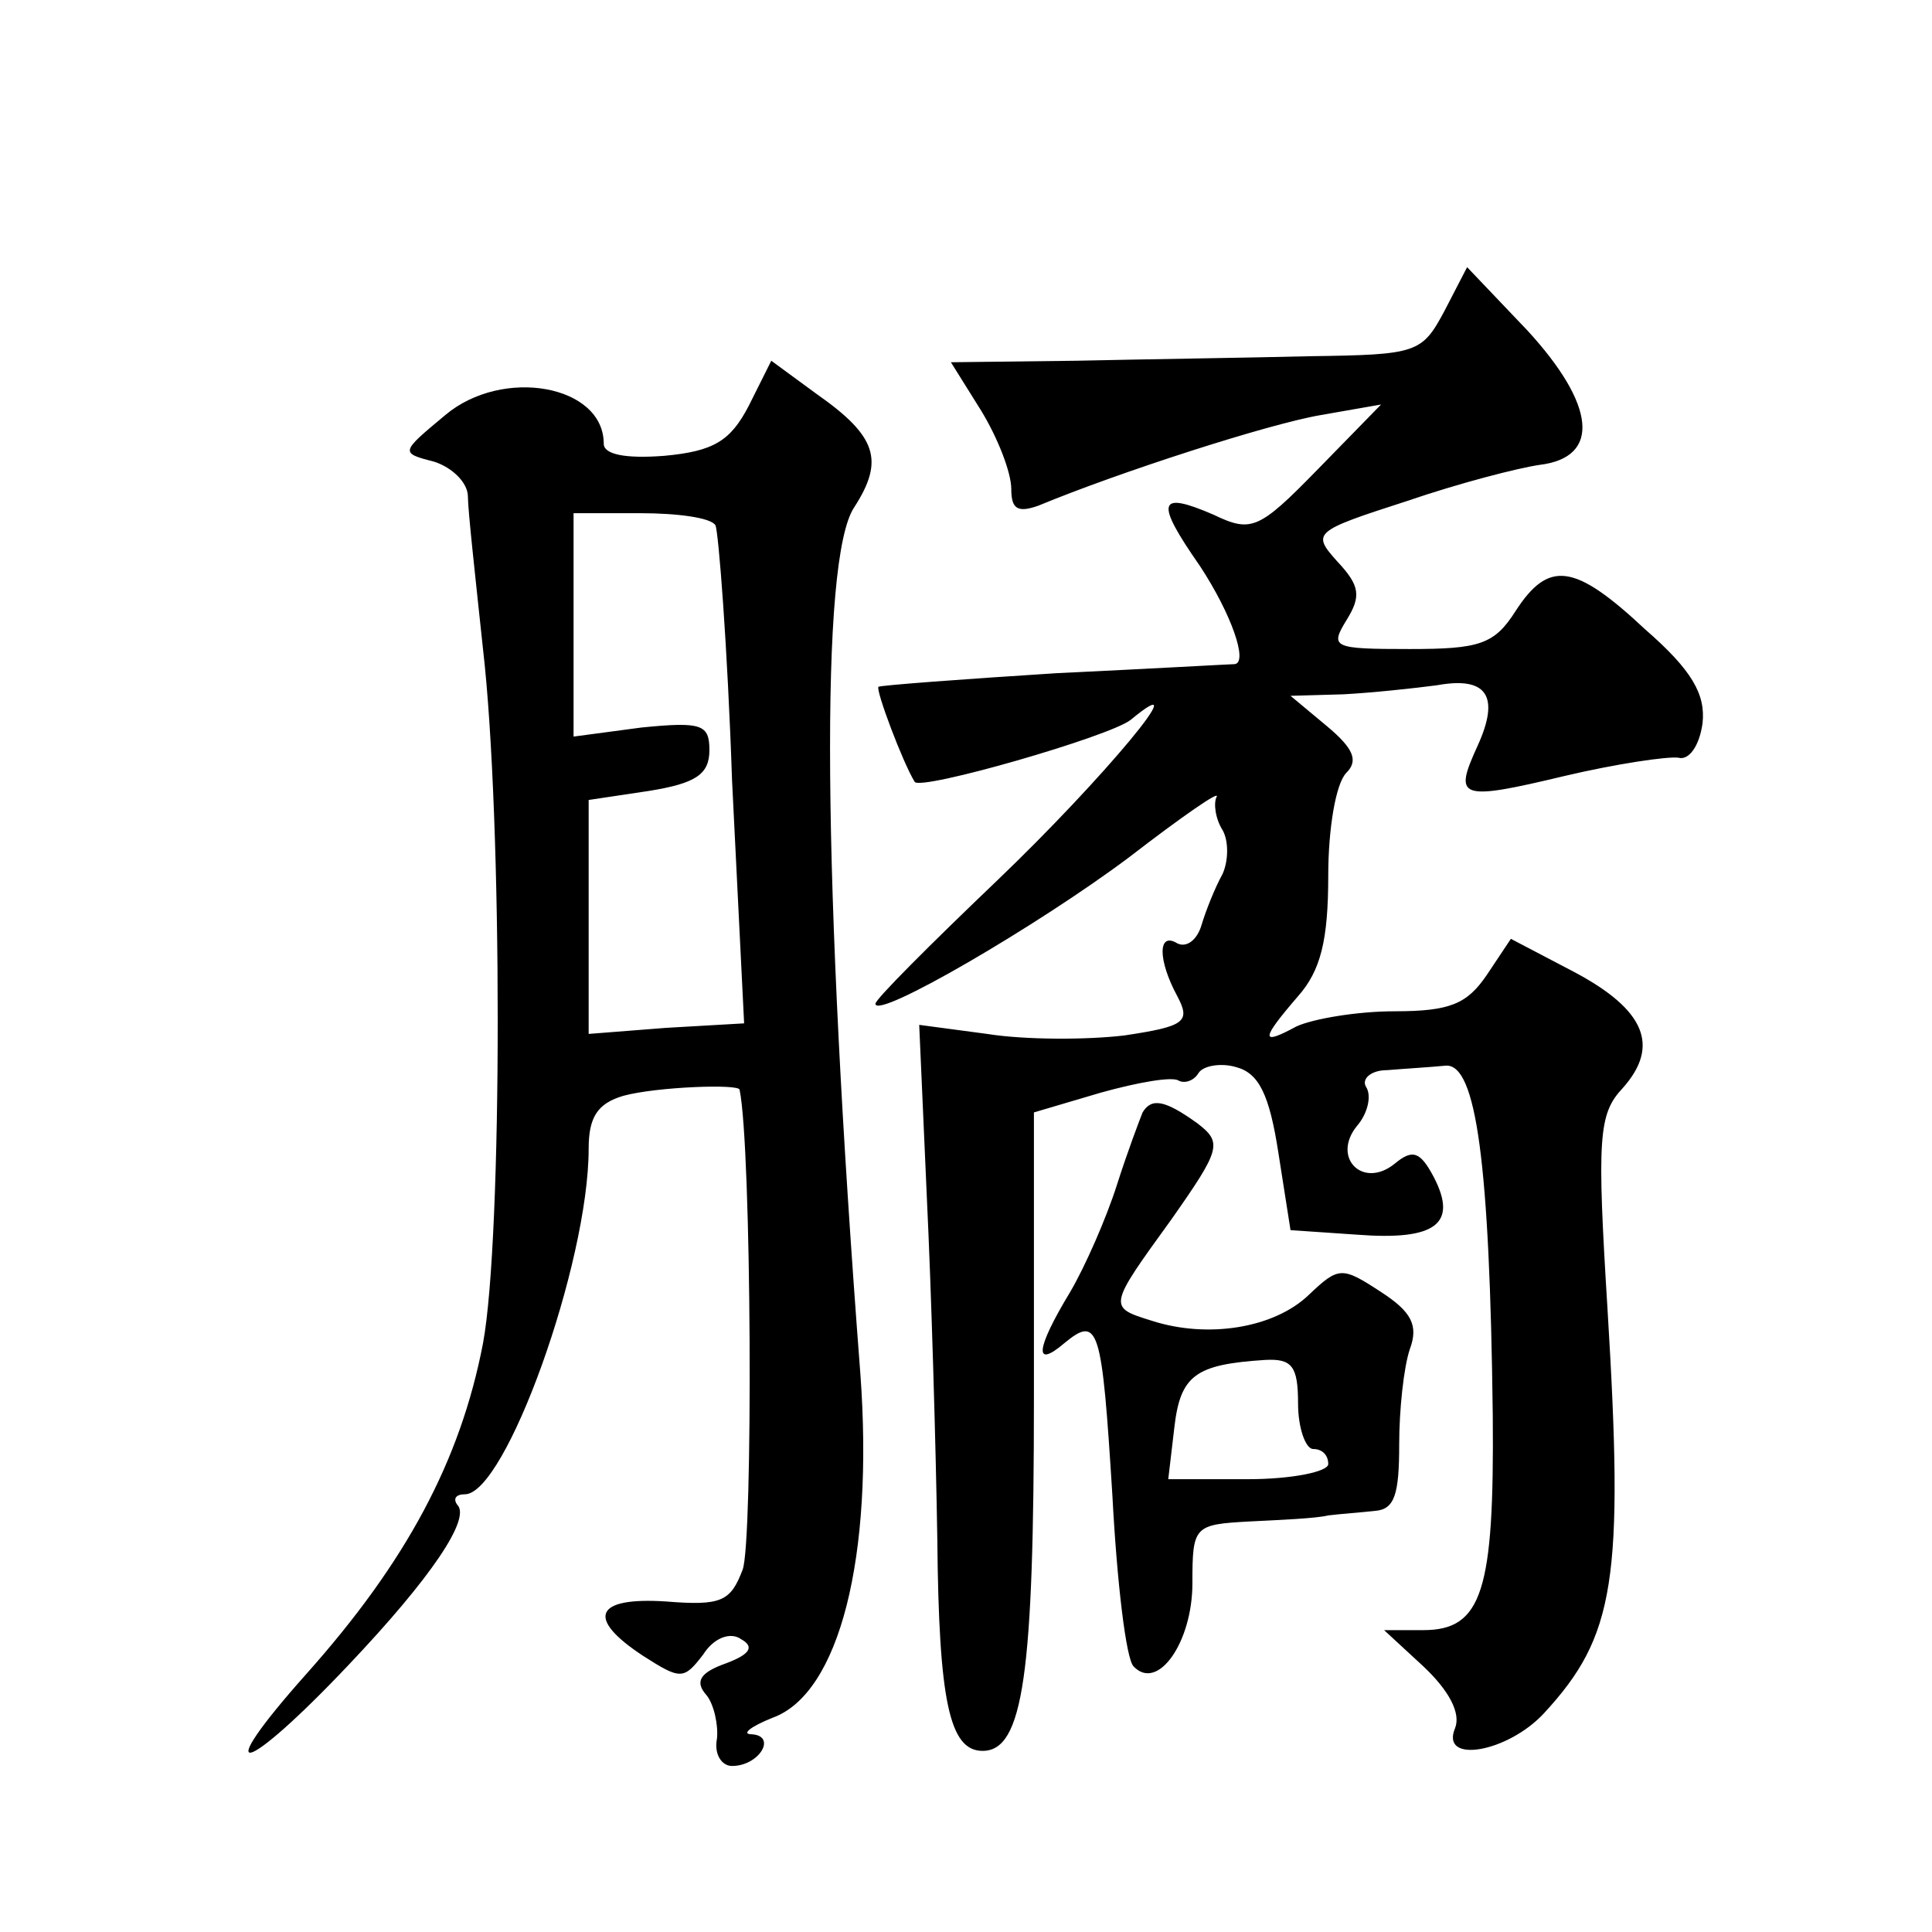 <?xml version="1.0" standalone="no"?>
<!DOCTYPE svg PUBLIC "-//W3C//DTD SVG 20010904//EN"
 "http://www.w3.org/TR/2001/REC-SVG-20010904/DTD/svg10.dtd">
<svg version="1.0" xmlns="http://www.w3.org/2000/svg"
 width="128pt" height="128pt" viewBox="0 0 128 128"
 preserveAspectRatio="xMidYMid meet">
<g transform="translate(0,128) scale(0.1,-0.1)"
fill="#0" stroke="none">
<path d="M957 1074 c-15 -28 -18 -29 -89 -30 -40 -1 -110 -2 -155 -3 l-83 -1 20
-32 c11 -18 20 -41 20 -52 0 -13 4 -16 18 -11 53 22 152 54 187 60 l40 7 -42 -43
c-39 -40 -44 -42 -69 -30 -37 16 -39 9 -9 -34 21 -32 32 -64 23 -65 -2 0 -55 -3
-118 -6 -63 -4 -116 -8 -118 -9 -2 -2 16 -50 24 -63 4 -6 129 30 143 41 46 38 -18
-39 -88 -106 -45 -43 -81 -79 -81 -82 0 -11 108 52 168 97 35 27 61 45 58 40 -2
-4 -1 -14 4 -22 4 -7 4 -20 0 -29 -5 -9 -11 -24 -14 -34 -3 -10 -10 -15 -16 -12
-13 8 -13 -11 0 -35 9 -17 5 -20 -35 -26 -25 -3 -66 -3 -91 1 l-45 6 5 -113 c3
-62 6 -165 7 -228 1 -107 8 -140 30 -140 27 0 34 51 34 234 l0 189 44 13 c25 7
48 11 52 8 4 -2 10 0 13 5 3 5 15 7 25 4 15 -4 22 -18 28 -57 l8 -51 44 -3 c52
-4 67 7 51 38 -9 17 -14 19 -26 9 -21 -17 -42 4 -25 25 7 8 10 20 6 26 -3 5 3 11
14 11 12 1 29 2 39 3 20 1 29 -64 31 -232 1 -116 -7 -142 -46 -142 l-26 0 26 -24
c17 -16 25 -31 21 -41 -10 -24 35 -16 59 10 47 51 53 88 42 268 -7 113 -6 129 10
146 25 28 15 52 -32 77 l-42 22 -16 -24 c-13 -19 -24 -24 -61 -24 -25 0 -54 -5
-65 -10 -24 -13 -24 -9 1 20 15 17 20 37 20 80 0 31 5 61 12 68 8 8 5 16 -13 31
l-24 20 35 1 c19 1 47 4 62 6 33 6 42 -7 27 -40 -16 -35 -13 -37 58 -20 34 8 68
13 75 12 7 -2 14 8 16 23 2 19 -7 35 -38 62 -47 44 -64 46 -86 12 -14 -22 -24 -25
-70 -25 -51 0 -53 1 -42 19 10 16 9 23 -6 39 -17 19 -16 20 46 40 35 12 74 22 88
24 41 5 37 40 -8 89 l-40 42 -15 -29z M496 1011 c-12 -23 -23 -30 -56 -33 -26 -2
-40 1 -40 8 0 39 -67 51 -105 19 -30 -25 -30 -25 -7 -31 12 -4 22 -14 22 -23 0
-9 5 -54 10 -101 13 -112 13 -390 0 -460 -15 -78 -51 -145 -117 -219 -65 -73 -42
-68 28 6 55 58 81 97 72 106 -3 4 -1 7 5 7 27 0 82 153 82 229 0 21 6 30 23 35
22 6 77 8 77 4 8 -38 9 -300 2 -318 -8 -21 -14 -24 -51 -21 -47 3 -53 -11 -15 -36
25 -16 27 -16 40 1 7 11 18 15 25 10 9 -5 6 -10 -10 -16 -17 -6 -21 -12 -13 -21
5 -6 8 -20 7 -29 -2 -10 3 -18 10 -18 18 0 30 20 13 21 -7 0 -1 5 14 11 44 16 67
106 58 228 -25 326 -27 540 -4 574 20 31 15 47 -25 75 l-30 22 -15 -30z m-22 -79
c2 -4 8 -80 11 -169 l8 -161 -52 -3 -51 -4 0 77 0 78 40 6 c31 5 40 11 40 27 0
17 -5 19 -45 15 l-45 -6 0 74 0 74 44 0 c25 0 47 -3 50 -8z M757 543 c-2 -5 -10
-26 -17 -48 -7 -22 -21 -54 -31 -71 -23 -38 -24 -51 -4 -34 23 19 25 11 32 -101
3 -57 9 -108 14 -113 16 -17 39 16 39 55 0 38 1 39 38 41 20 1 44 2 52 4 8 1 22
2 31 3 13 1 16 11 16 44 0 23 3 51 7 63 6 16 1 25 -19 38 -26 17 -28 17 -48 -2
-23 -22 -67 -29 -104 -17 -29 9 -29 9 13 67 33 47 34 51 17 64 -21 15 -30 17 -36
7z m103 -193 c0 -16 5 -30 10 -30 6 0 10 -4 10 -10 0 -5 -24 -10 -53 -10 l-53 0
4 34 c4 35 14 42 60 45 18 1 22 -4 22 -29z"/>
</g>
</svg>
